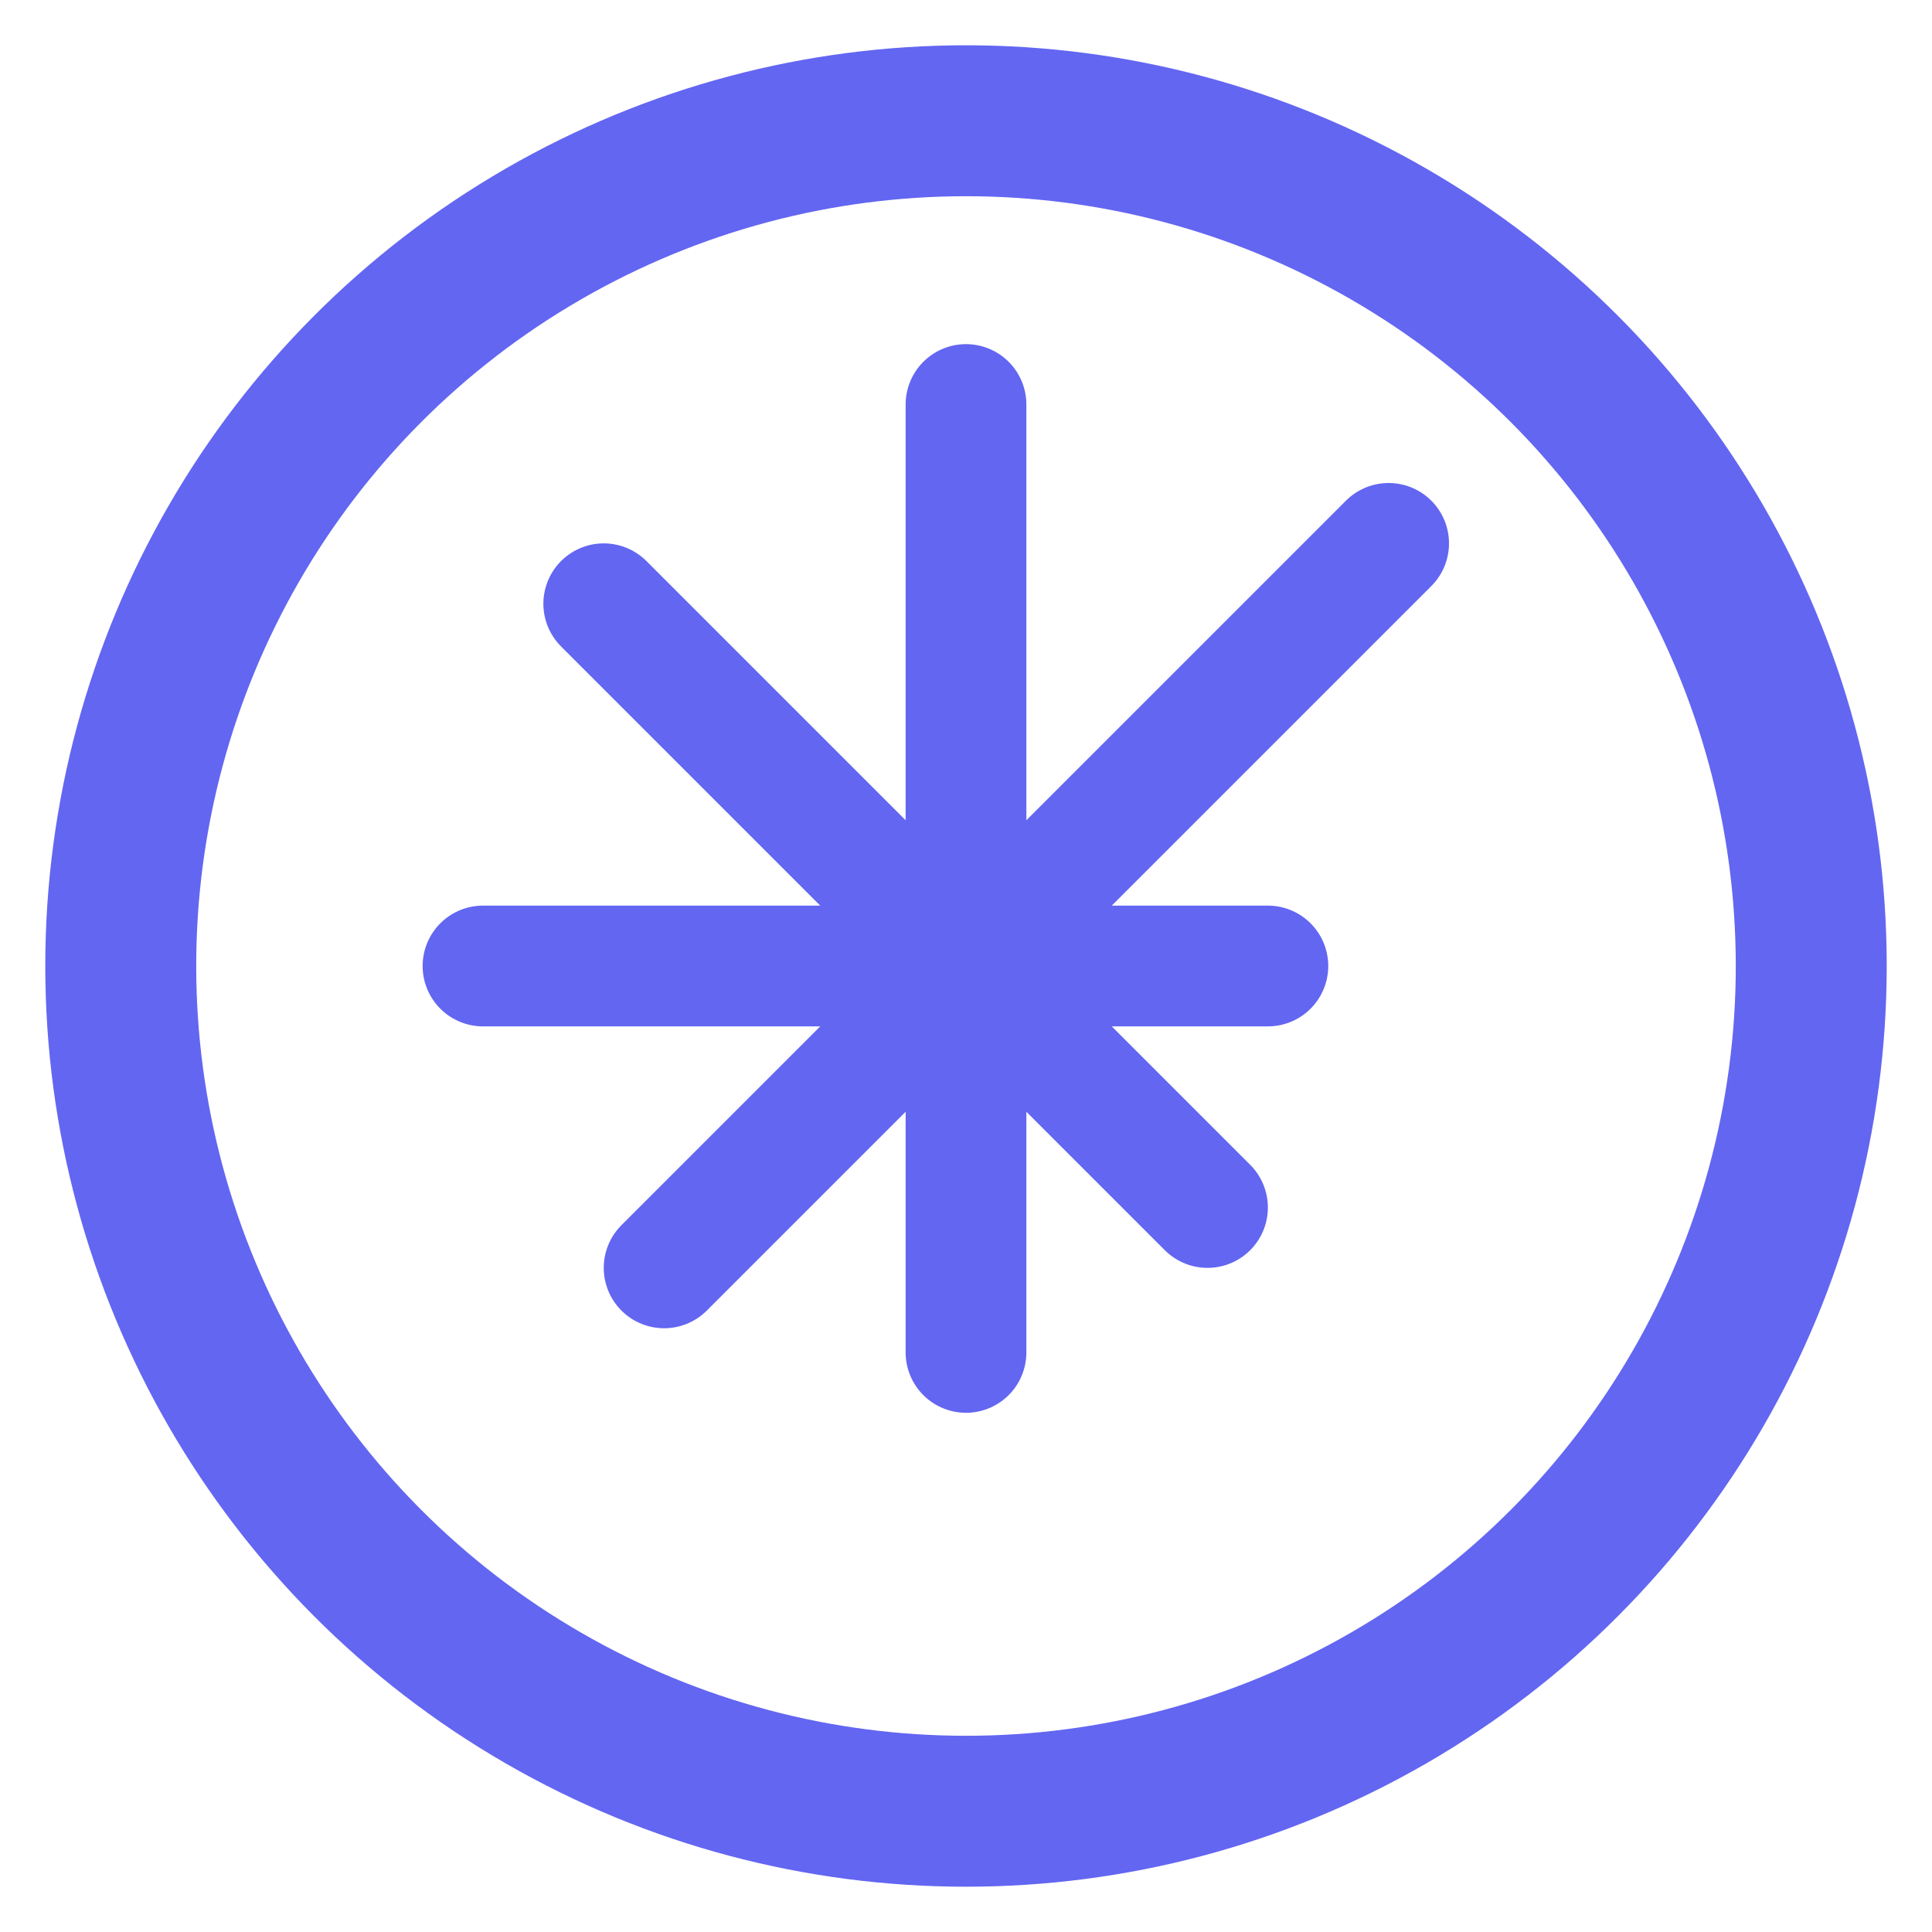 <svg viewBox="0 0 32 32" fill="none" xmlns="http://www.w3.org/2000/svg">
  <circle cx="16" cy="16" r="14" stroke="#6366f1" stroke-width="2.5"/>
  <!-- 8 rays from center, linearly increasing length with angle (r=5 to r=10) -->
  <path d="
    M16 16 L21 16
    M16 16 L20 20
    M16 16 L16 22.4
    M16 16 L11 21
    M16 16 L8 16
    M16 16 L10 10
    M16 16 L16 6.7
    M16 16 L23 9
  " stroke="#6366f1" stroke-width="2" stroke-linecap="round"/>
</svg>

